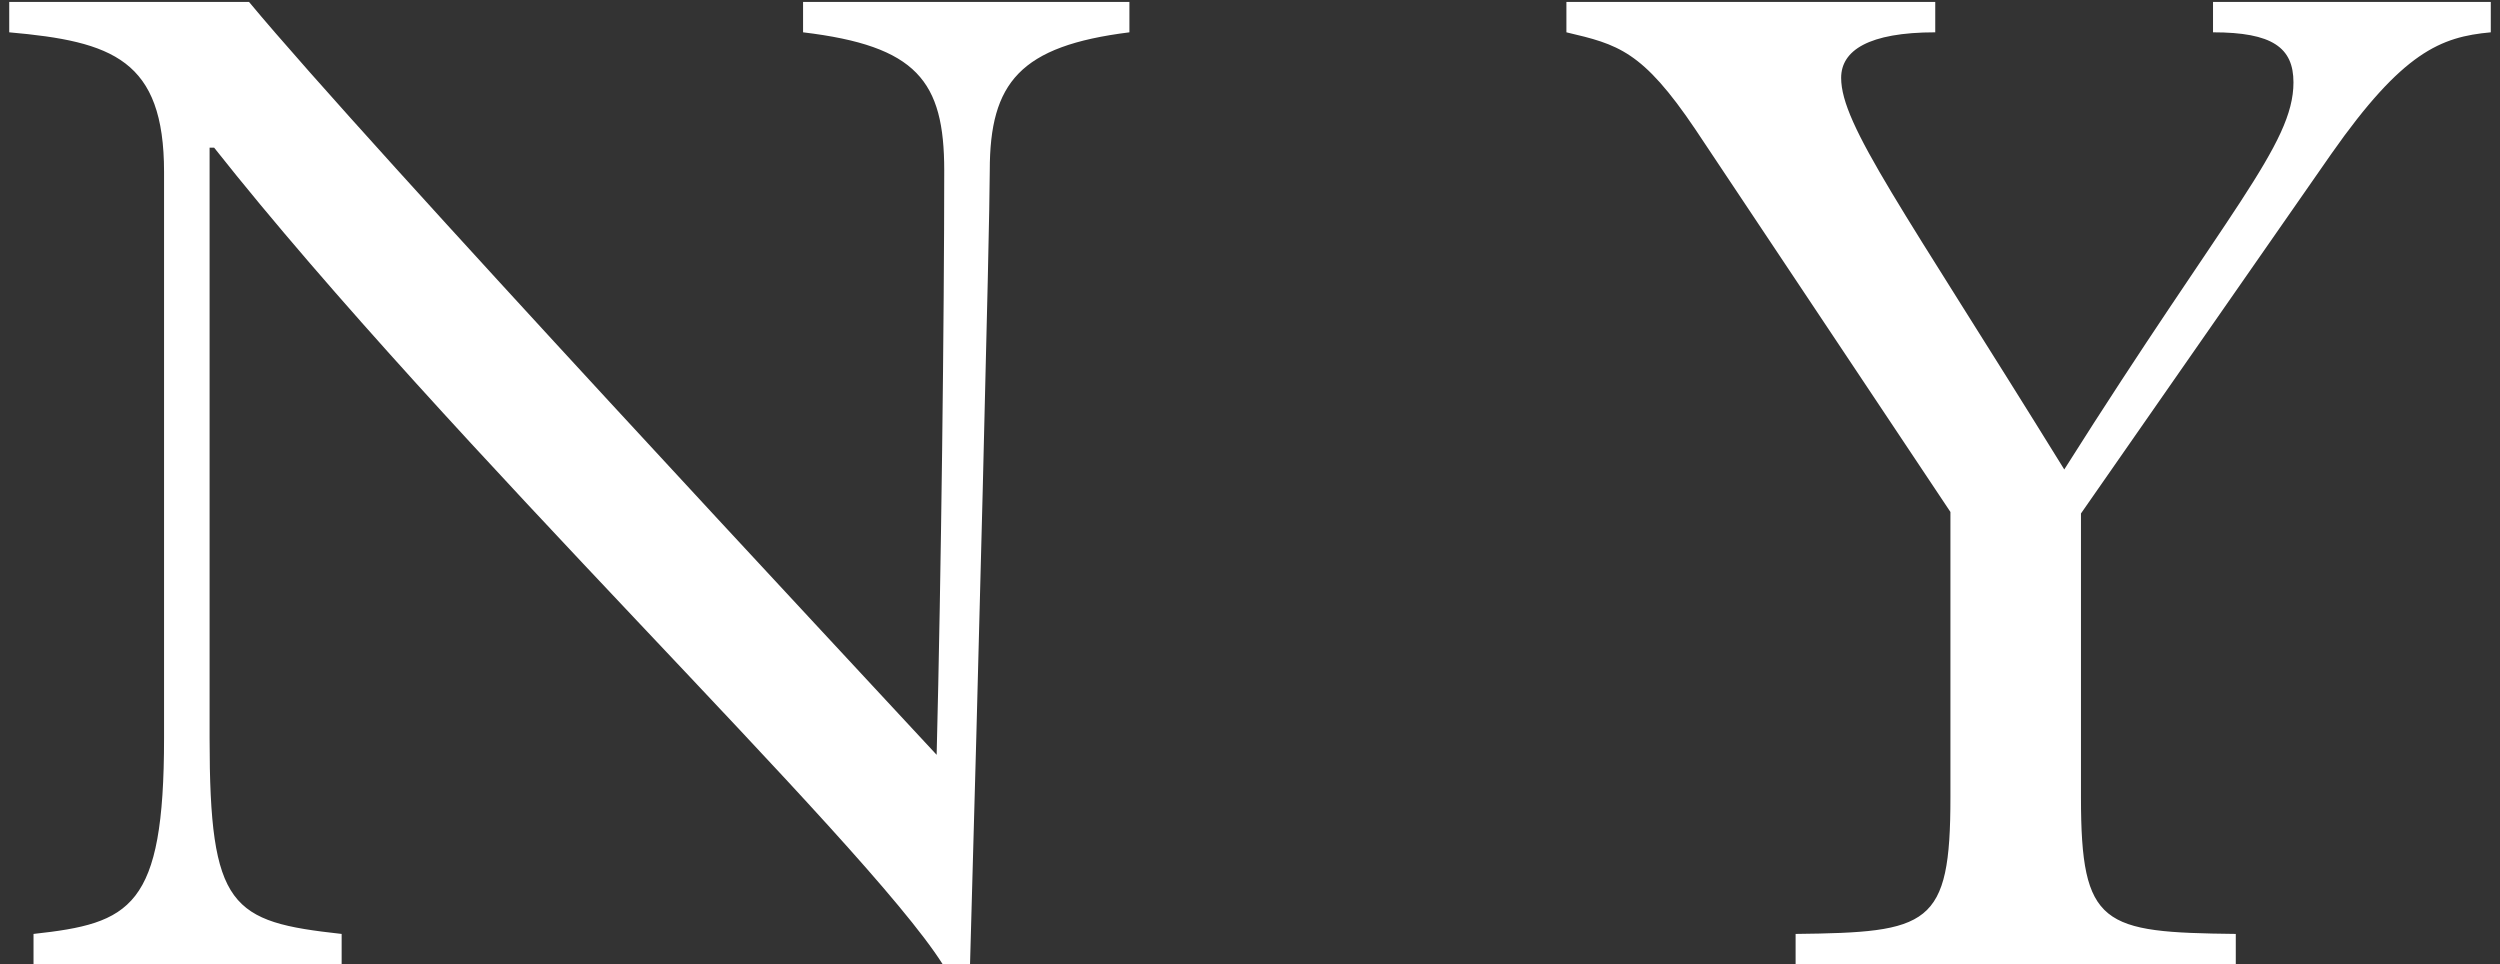 <svg xmlns="http://www.w3.org/2000/svg" width="140" height="54" viewBox="0 0 140 54" fill="none"><rect x="0" y="0" width="140" height="54" fill="#333333" stroke="none"/><path d="M1.877 54H19.132V52.3C12.927 51.62 11.737 50.855 11.737 41.335V8.27H11.992C25.167 24.93 48.372 47.03 52.792 54H54.322C54.747 39.21 55.427 12.69 55.427 9.545C55.427 4.615 57.127 2.575 63.247 1.81V0.11H44.972V1.81C51.347 2.575 52.877 4.53 52.877 9.545C52.877 17.62 52.707 32.24 52.452 42.27C48.372 37.85 20.577 8.1 13.947 0.11H0.517V1.81C6.297 2.32 9.187 3.34 9.187 9.63V41.335C9.187 50.855 7.317 51.705 1.877 52.3V54ZM87.719 0.11V1.81C90.609 2.49 91.969 2.83 94.944 7.25L109.224 28.67V44.65C109.224 51.875 108.034 52.215 100.554 52.3V54H125.204V52.3C117.724 52.215 116.534 51.875 116.534 44.65V28.755L130.559 8.61C134.554 2.915 136.679 2.065 139.484 1.81V0.11H123.929V1.81C127.244 1.81 128.434 2.66 128.434 4.615C128.434 8.1 124.779 11.755 115.599 26.29C106.504 11.585 103.104 6.995 103.104 4.36C103.104 2.83 104.634 1.81 108.374 1.81V0.11H87.719Z" fill="white"></path></svg>